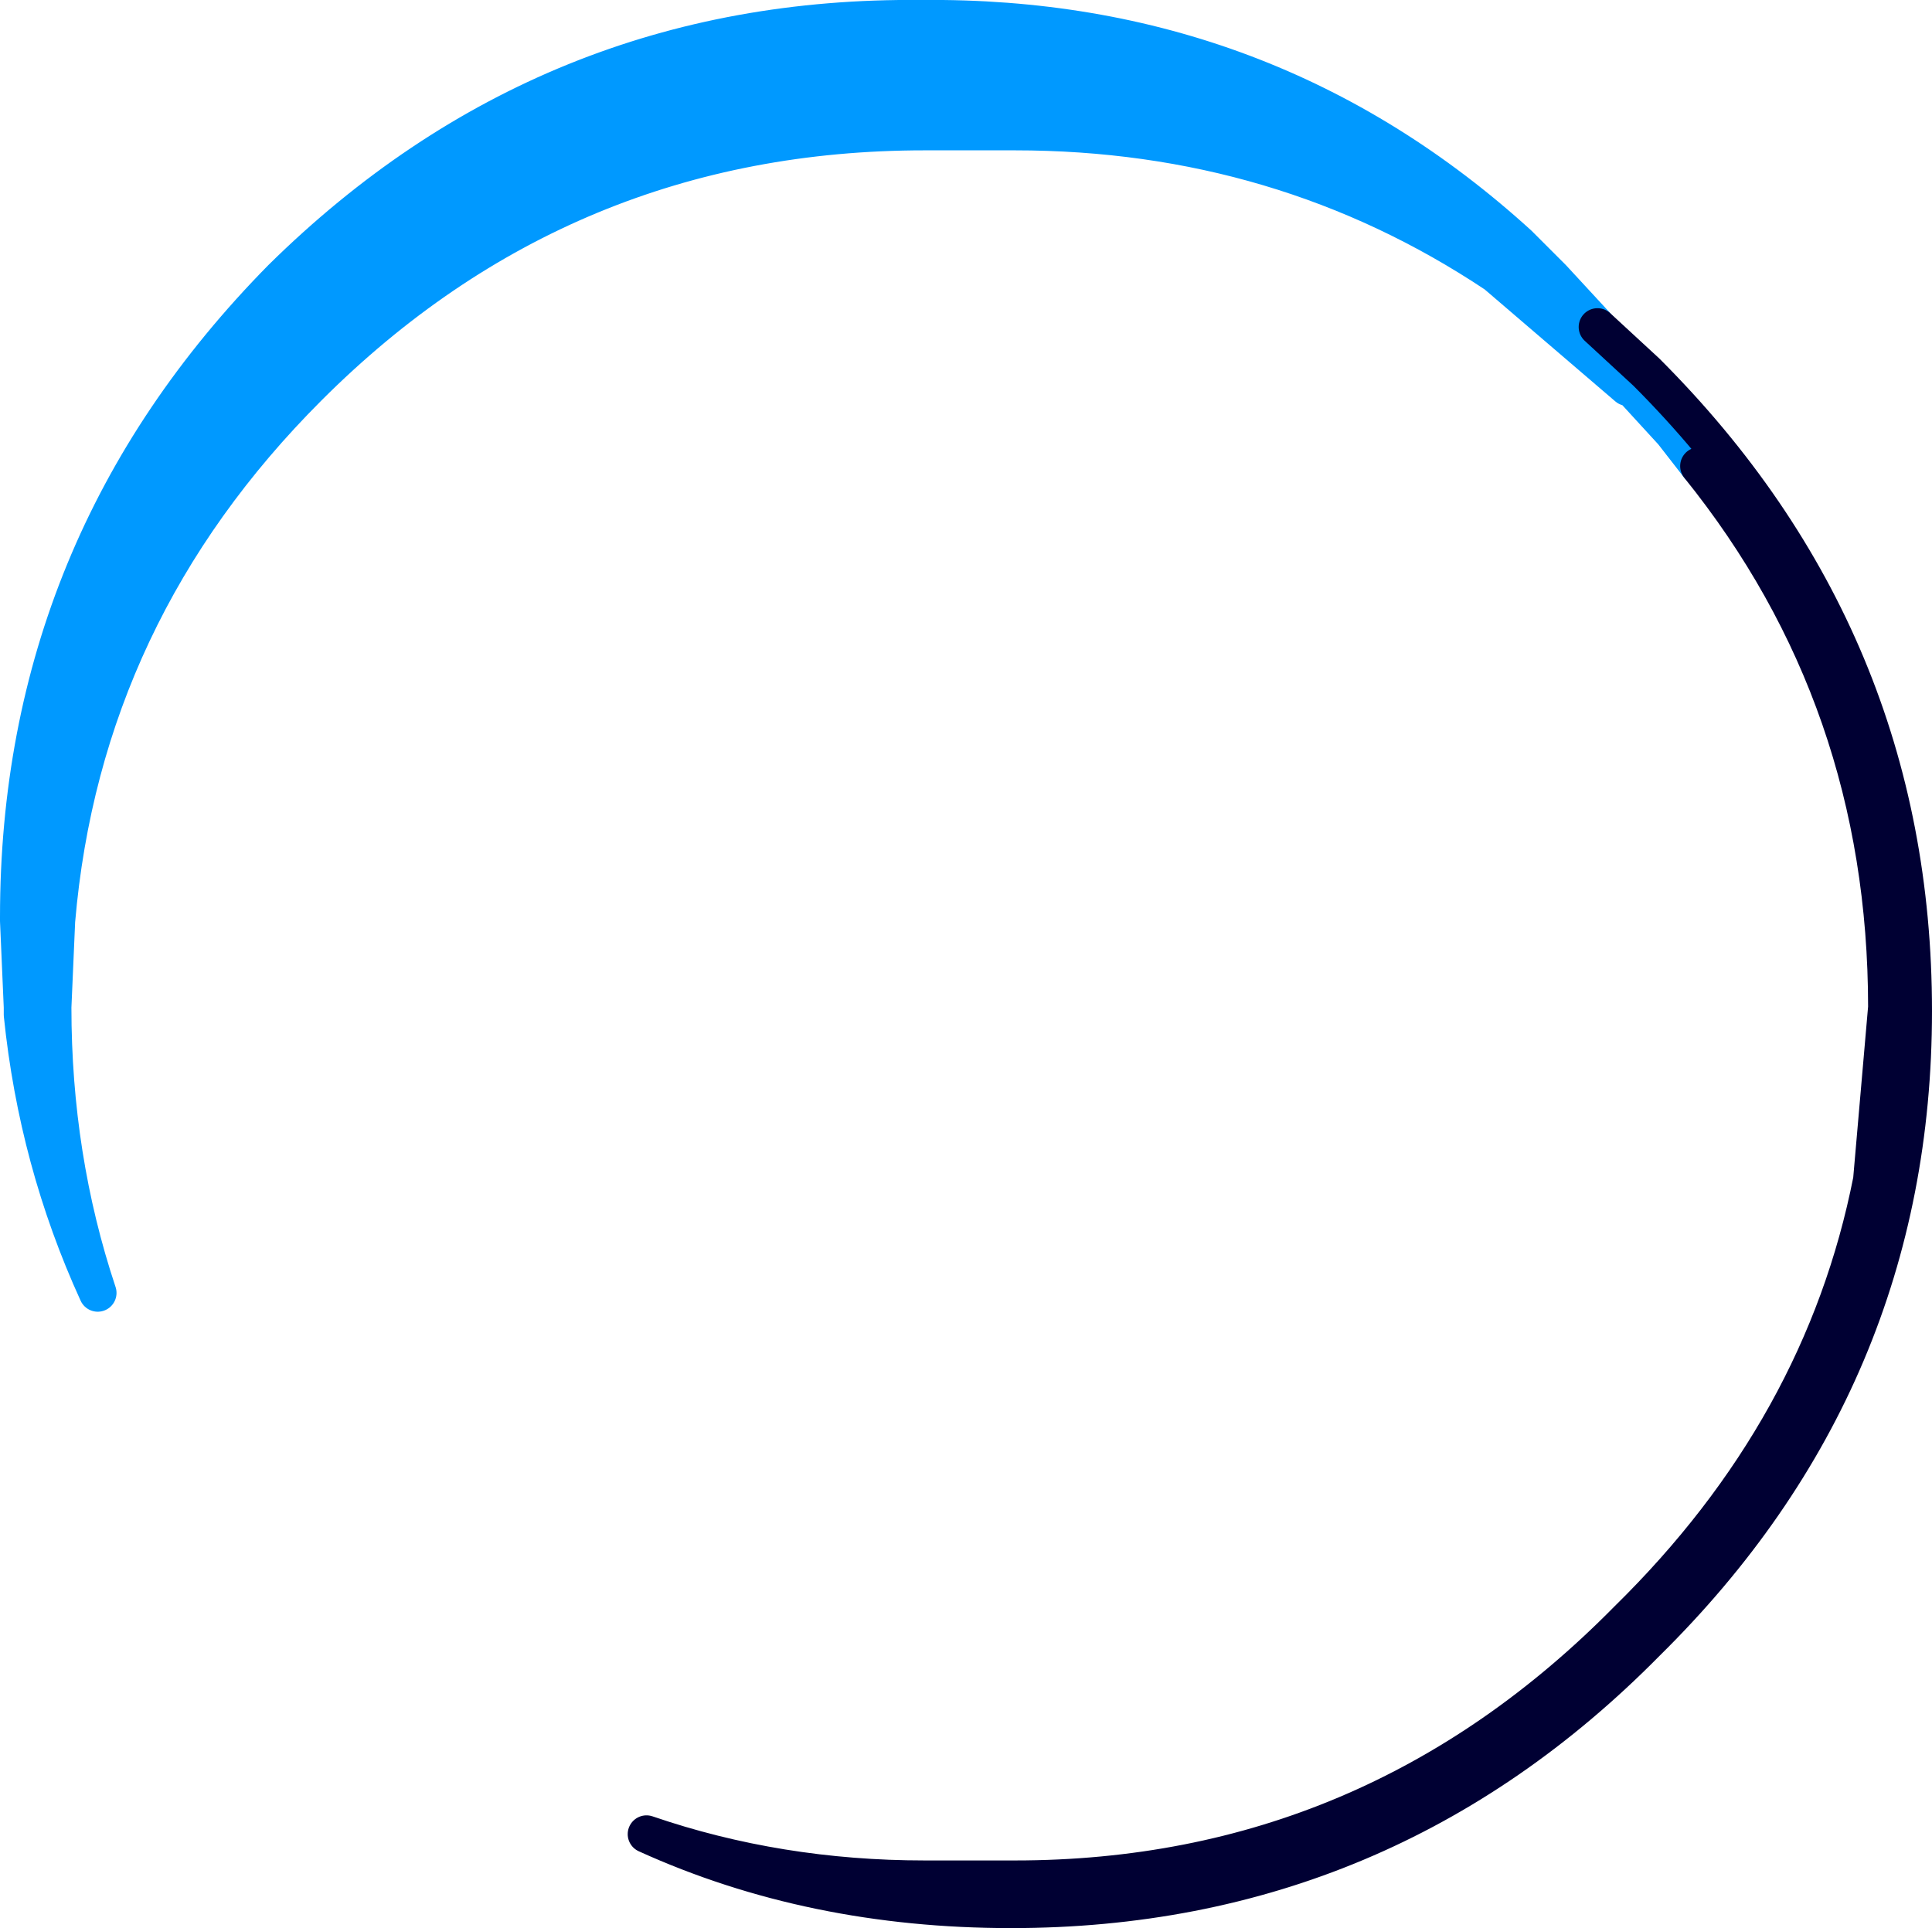 <?xml version="1.0" encoding="UTF-8" standalone="no"?>
<svg xmlns:xlink="http://www.w3.org/1999/xlink" height="25.65px" width="25.7px" xmlns="http://www.w3.org/2000/svg">
  <g transform="matrix(1.0, 0.0, 0.0, 1.0, 12.1, 20.65)">
    <path d="M10.15 -14.9 L9.6 -15.5 9.55 -15.5 7.8 -17.0 Q4.95 -18.9 1.4 -18.9 L0.8 -18.9 0.2 -18.9 Q-4.6 -18.9 -8.0 -15.5 -11.0 -12.5 -11.35 -8.4 L-11.4 -7.25 Q-11.4 -5.25 -10.8 -3.45 -11.6 -5.2 -11.8 -7.15 L-11.8 -7.25 -11.85 -8.4 -11.85 -8.45 Q-11.85 -13.4 -8.35 -16.95 -4.8 -20.45 0.15 -20.4 4.75 -20.45 8.1 -17.4 L8.15 -17.35 8.55 -16.95 9.15 -16.3 9.7 -15.65 9.7 -15.6 10.2 -14.95 10.15 -14.9" fill="#0099ff" fill-rule="evenodd" stroke="none"/>
    <path d="M9.15 -16.3 L9.8 -15.7 Q13.35 -12.15 13.35 -7.2 13.35 -2.3 9.8 1.2 6.3 4.75 1.35 4.75 -1.3 4.75 -3.5 3.75 -1.75 4.35 0.2 4.35 L0.8 4.35 1.4 4.35 Q6.15 4.35 9.55 0.9 12.15 -1.65 12.8 -4.95 L13.0 -7.25 Q13.0 -11.35 10.5 -14.45 L10.2 -14.95 9.7 -15.6 9.7 -15.65 9.15 -16.3" fill="#000033" fill-rule="evenodd" stroke="none"/>
    <path d="M10.5 -14.45 L10.15 -14.9 10.2 -14.95 10.5 -14.45" fill="#0066ff" fill-rule="evenodd" stroke="none"/>
    <path d="M10.15 -14.9 L9.6 -15.5 9.55 -15.5 7.8 -17.0 Q4.95 -18.9 1.4 -18.9 L0.8 -18.9 0.2 -18.9 Q-4.6 -18.9 -8.0 -15.5 -11.0 -12.5 -11.35 -8.4 L-11.4 -7.25 Q-11.4 -5.25 -10.8 -3.45 -11.6 -5.2 -11.8 -7.15 L-11.8 -7.25 -11.85 -8.4 -11.85 -8.45 Q-11.85 -13.4 -8.35 -16.95 -4.8 -20.45 0.15 -20.4 4.75 -20.45 8.1 -17.4 L8.15 -17.35 8.55 -16.95 9.15 -16.3 M10.5 -14.45 L10.15 -14.9" fill="none" stroke="#0099ff" stroke-linecap="round" stroke-linejoin="round" stroke-width="0.5"/>
    <path d="M9.15 -16.3 L9.8 -15.7 Q13.35 -12.15 13.35 -7.2 13.35 -2.3 9.8 1.2 6.3 4.75 1.35 4.75 -1.3 4.75 -3.5 3.75 -1.75 4.35 0.2 4.35 L0.8 4.35 1.4 4.35 Q6.15 4.35 9.55 0.9 12.15 -1.65 12.8 -4.95 L13.0 -7.25 Q13.0 -11.35 10.5 -14.45" fill="none" stroke="#000033" stroke-linecap="round" stroke-linejoin="round" stroke-width="0.5"/>
  </g>
</svg>
